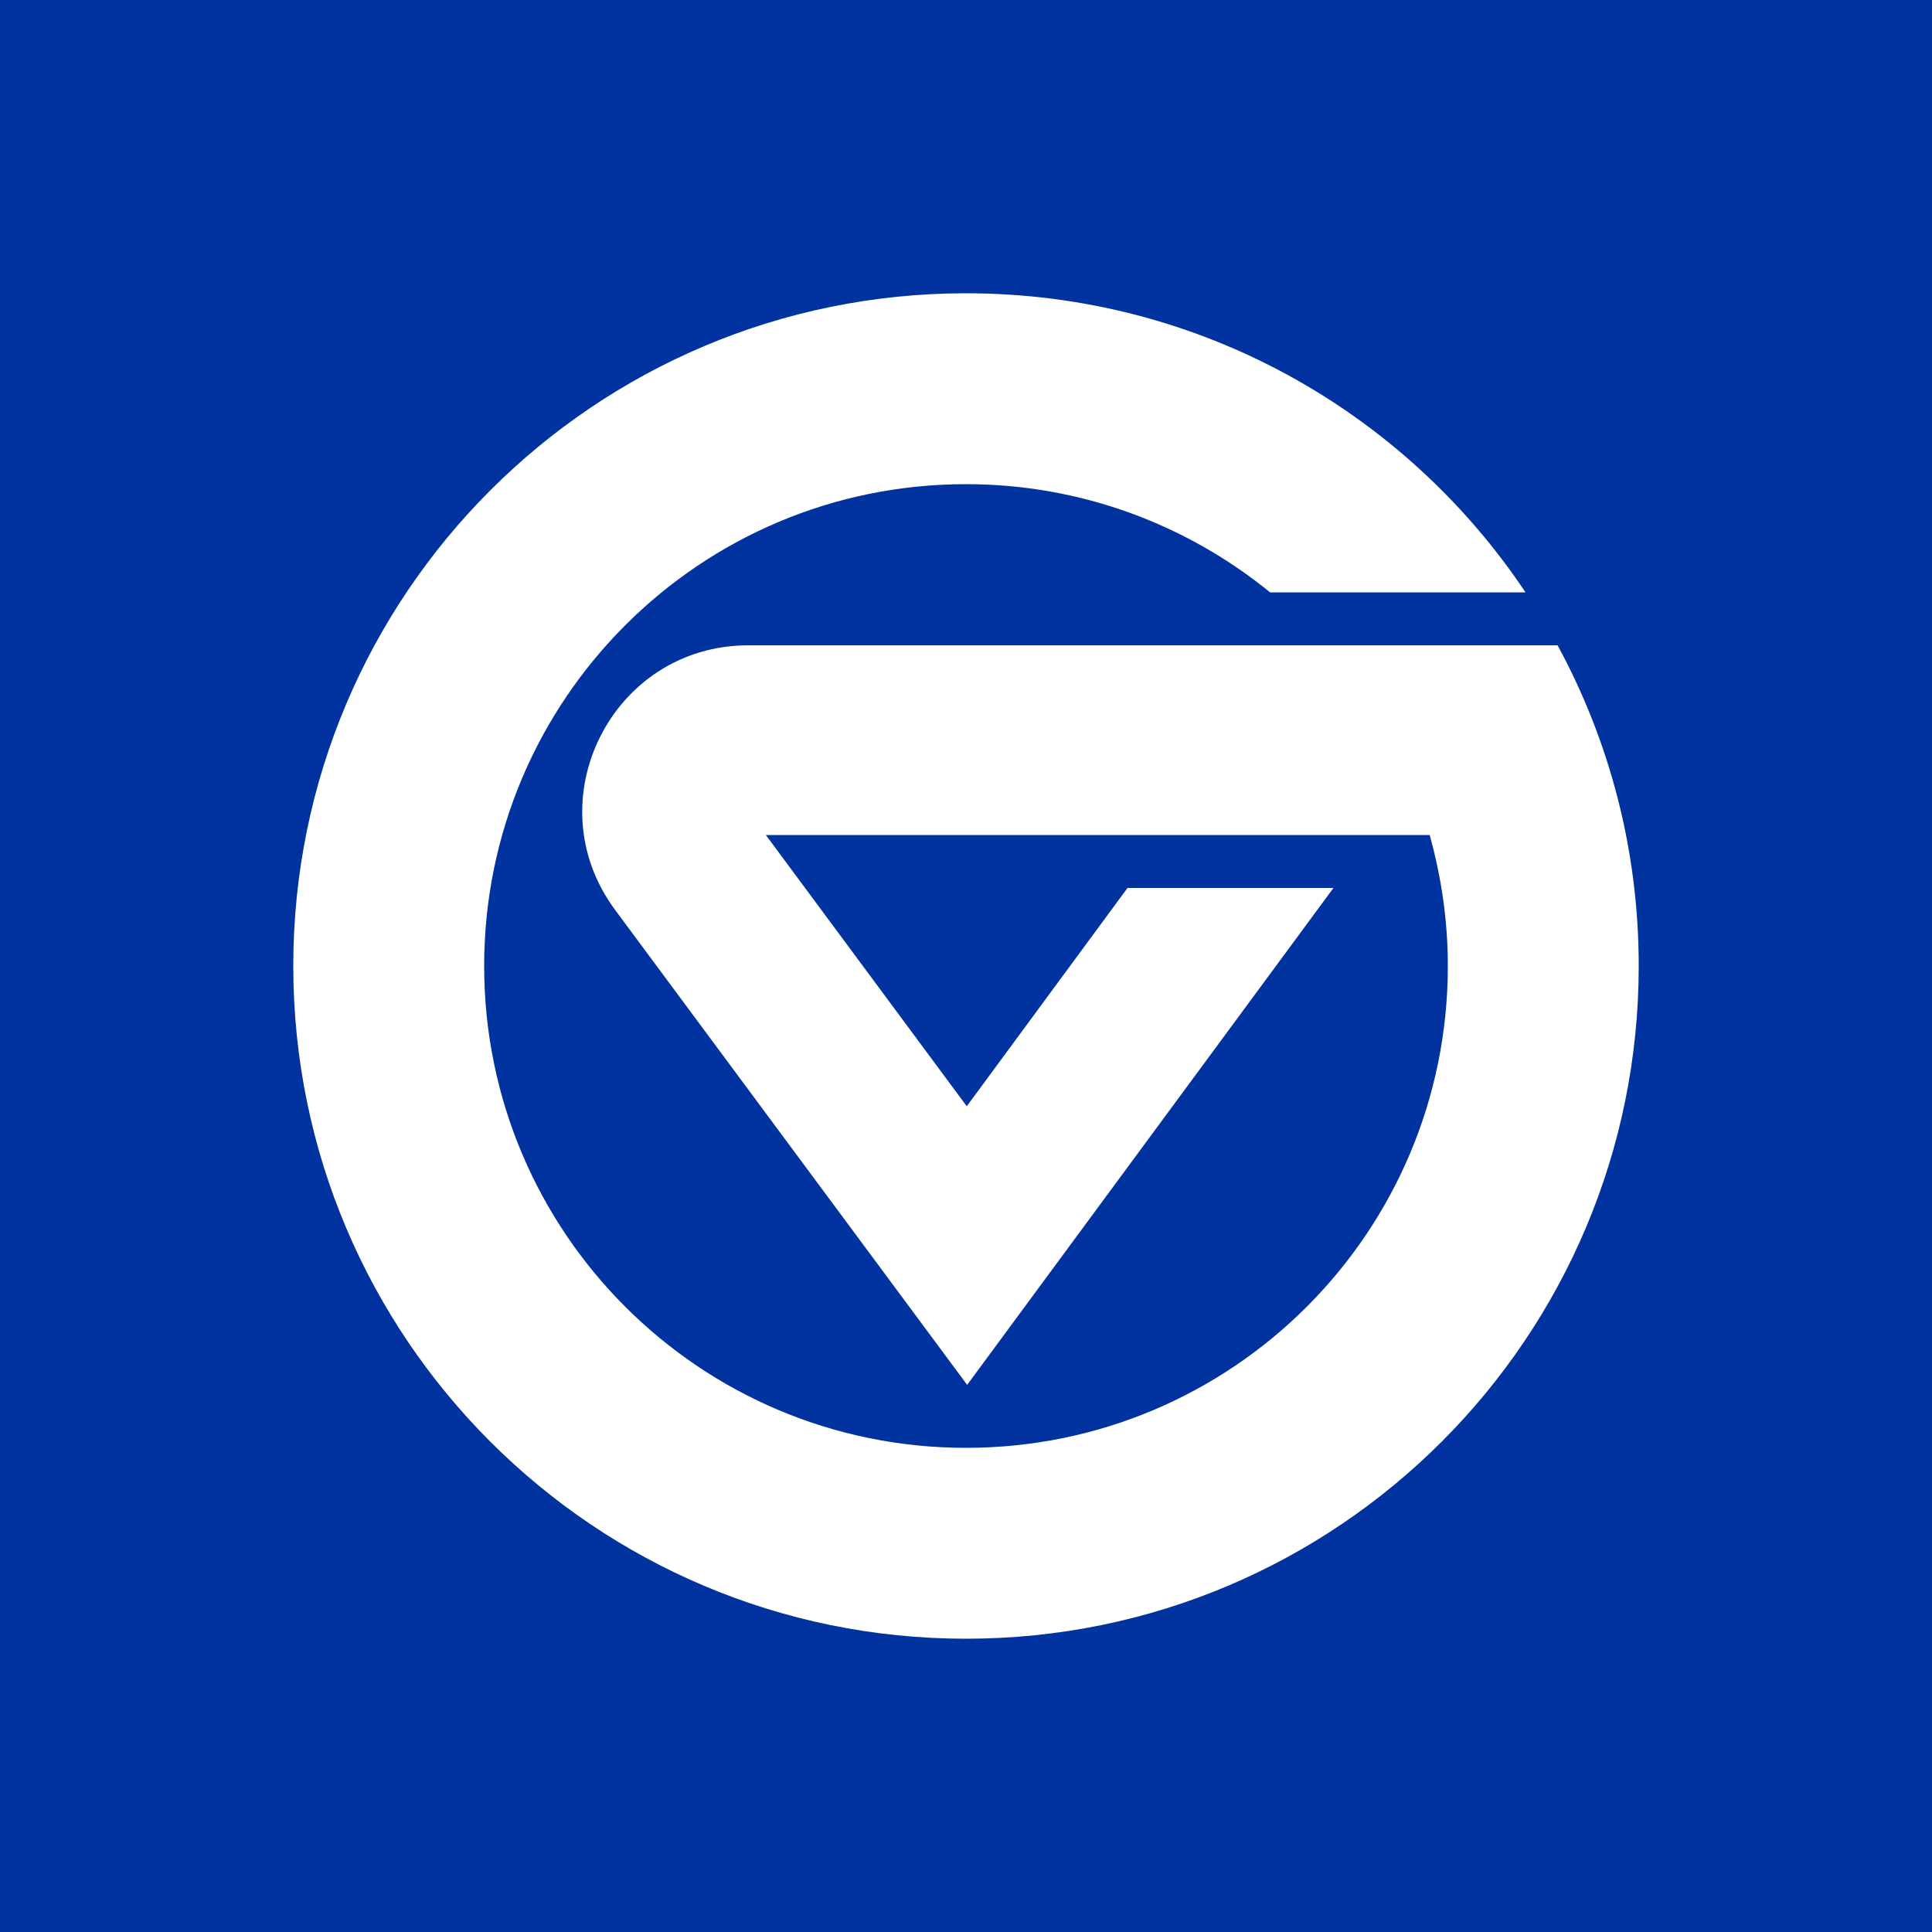 <?xml version="1.0" encoding="utf-8"?>
<!-- Generator: Adobe Illustrator 24.1.3, SVG Export Plug-In . SVG Version: 6.00 Build 0)  -->
<svg version="1.1" id="Layer_1" xmlns="http://www.w3.org/2000/svg" xmlns:xlink="http://www.w3.org/1999/xlink" x="0px" y="0px"
	 viewBox="0 0 500 500" style="enable-background:new 0 0 500 500;" xml:space="preserve">
<style type="text/css">
	.st0{fill:#0032A0;}
	.st1{fill:#FFFFFF;}
</style>
<rect class="st0" width="500" height="500"/>
<path class="st1" d="M193.7,167c-35.3,0-55.5,40.2-34.5,68.5l91.1,122.9l94.8-128.6h-53.3l-41.6,56.5l-52-70.2H370
	c3,10.8,4.7,22.1,4.7,33.9c0,68.9-55.8,124.7-124.7,124.7c-68.9,0-124.7-55.8-124.7-124.7c0-68.9,55.8-124.7,124.7-124.7
	c29.8,0,57.2,10.5,78.7,28h66.1c-31.2-46.7-84.4-77.4-144.8-77.4c-96.2,0-174.1,78-174.1,174.1c0,96.2,78,174.1,174.1,174.1
	c96.2,0,174.1-78,174.1-174.1c0-30.1-7.6-58.3-21-83H193.7z"/>
</svg>
